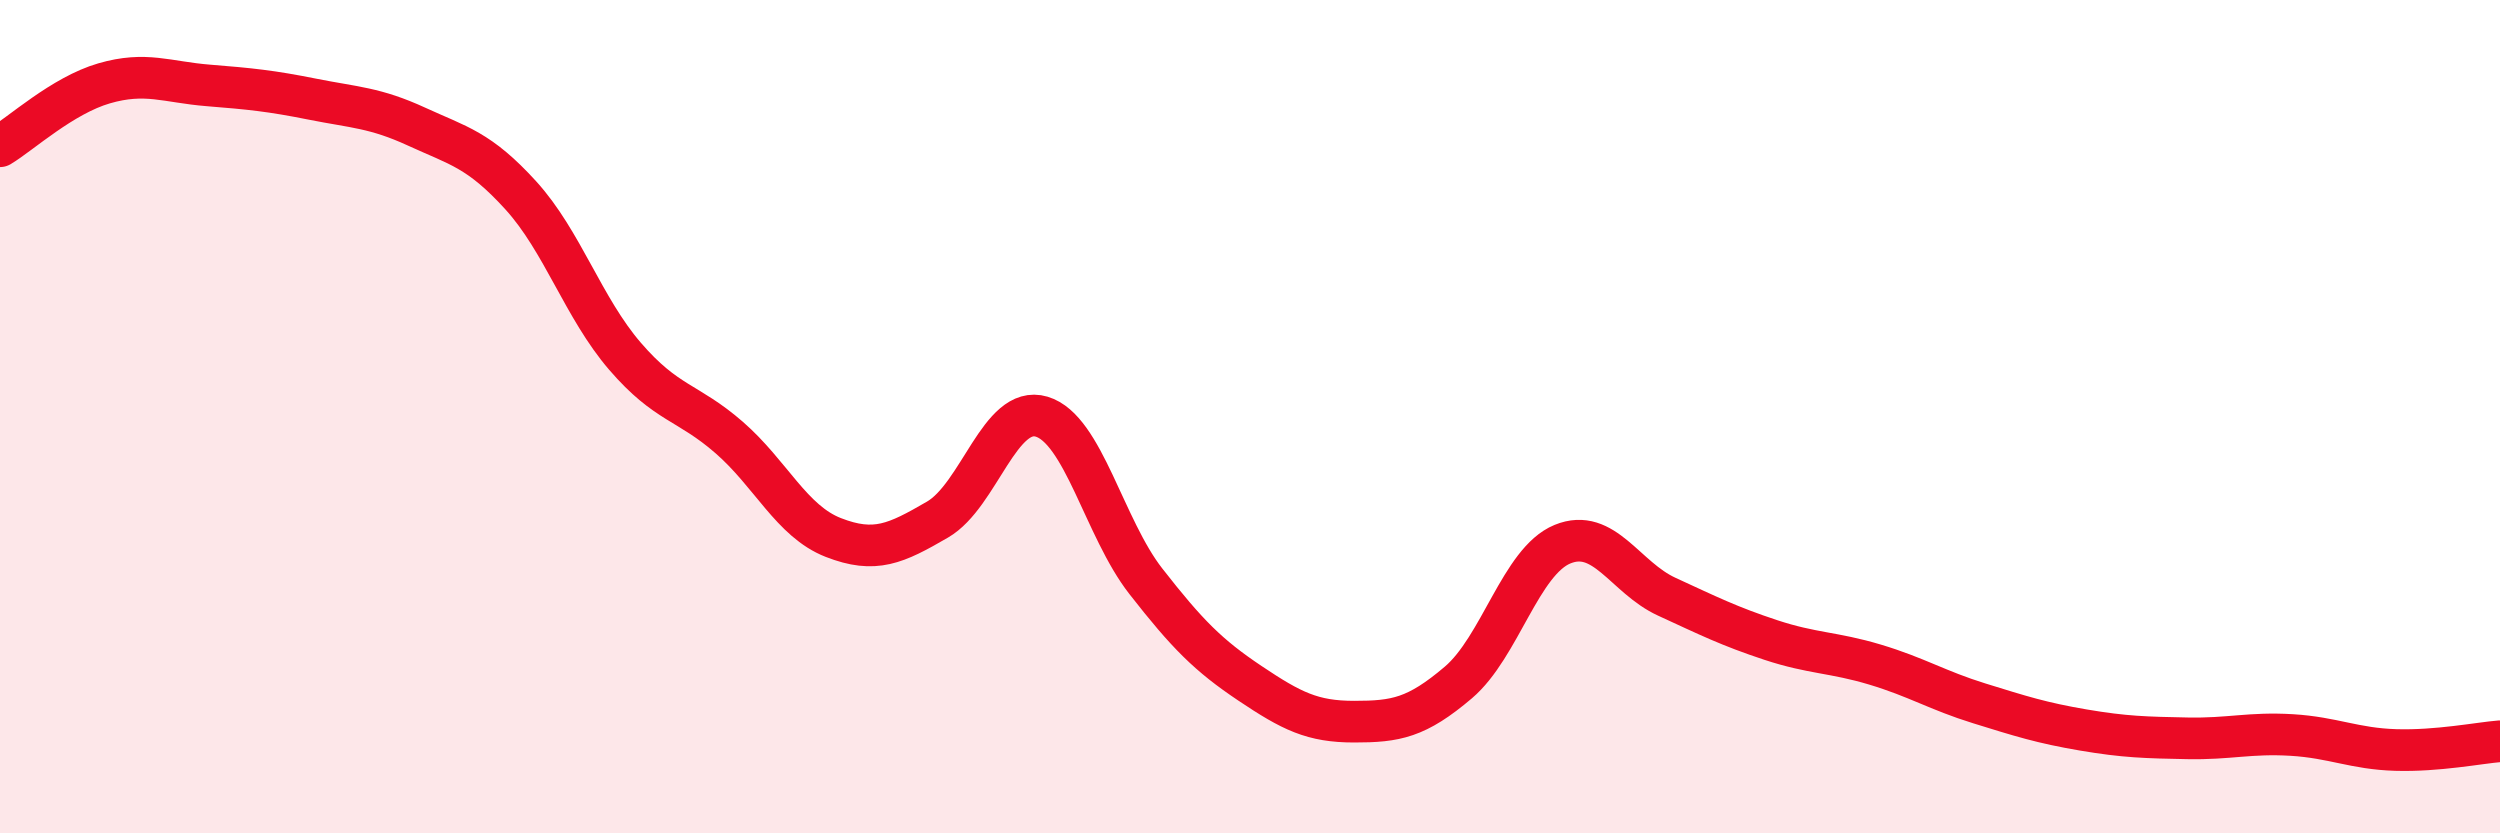 
    <svg width="60" height="20" viewBox="0 0 60 20" xmlns="http://www.w3.org/2000/svg">
      <path
        d="M 0,3.51 C 0.5,3.21 1.5,2.29 2.5,2 C 3.5,1.71 4,1.97 5,2.05 C 6,2.13 6.5,2.18 7.5,2.38 C 8.5,2.58 9,2.58 10,3.04 C 11,3.5 11.5,3.59 12.5,4.69 C 13.5,5.79 14,7.39 15,8.55 C 16,9.71 16.5,9.63 17.5,10.5 C 18.5,11.37 19,12.51 20,12.9 C 21,13.29 21.5,13.05 22.5,12.47 C 23.5,11.89 24,9.7 25,10 C 26,10.3 26.5,12.67 27.5,13.95 C 28.5,15.23 29,15.73 30,16.4 C 31,17.07 31.5,17.32 32.5,17.32 C 33.5,17.32 34,17.23 35,16.38 C 36,15.53 36.5,13.47 37.5,13.06 C 38.5,12.65 39,13.86 40,14.32 C 41,14.78 41.5,15.03 42.5,15.36 C 43.5,15.69 44,15.65 45,15.95 C 46,16.25 46.5,16.57 47.5,16.88 C 48.5,17.19 49,17.35 50,17.52 C 51,17.69 51.5,17.7 52.5,17.72 C 53.5,17.74 54,17.58 55,17.64 C 56,17.7 56.5,17.97 57.5,18 C 58.5,18.03 59.5,17.83 60,17.79L60 20L0 20Z"
        fill="#EB0A25"
        opacity="0.1"
        stroke-linecap="round"
        stroke-linejoin="round"
      />
      <path
        d="M 0,3.51 C 0.5,3.21 1.5,2.29 2.5,2 C 3.5,1.71 4,1.97 5,2.05 C 6,2.13 6.5,2.18 7.5,2.38 C 8.5,2.58 9,2.58 10,3.04 C 11,3.5 11.5,3.59 12.5,4.69 C 13.5,5.79 14,7.39 15,8.55 C 16,9.71 16.5,9.63 17.5,10.5 C 18.5,11.37 19,12.51 20,12.9 C 21,13.29 21.5,13.05 22.5,12.47 C 23.5,11.89 24,9.7 25,10 C 26,10.3 26.5,12.67 27.5,13.95 C 28.5,15.23 29,15.73 30,16.4 C 31,17.07 31.5,17.32 32.5,17.32 C 33.5,17.32 34,17.23 35,16.38 C 36,15.53 36.5,13.47 37.5,13.06 C 38.5,12.65 39,13.86 40,14.32 C 41,14.78 41.5,15.03 42.5,15.36 C 43.5,15.69 44,15.65 45,15.95 C 46,16.25 46.5,16.57 47.5,16.88 C 48.5,17.19 49,17.35 50,17.52 C 51,17.69 51.5,17.7 52.5,17.72 C 53.5,17.74 54,17.58 55,17.64 C 56,17.7 56.5,17.97 57.5,18 C 58.5,18.03 59.5,17.83 60,17.79"
        stroke="#EB0A25"
        stroke-width="1"
        fill="none"
        stroke-linecap="round"
        stroke-linejoin="round"
      />
    </svg>
  